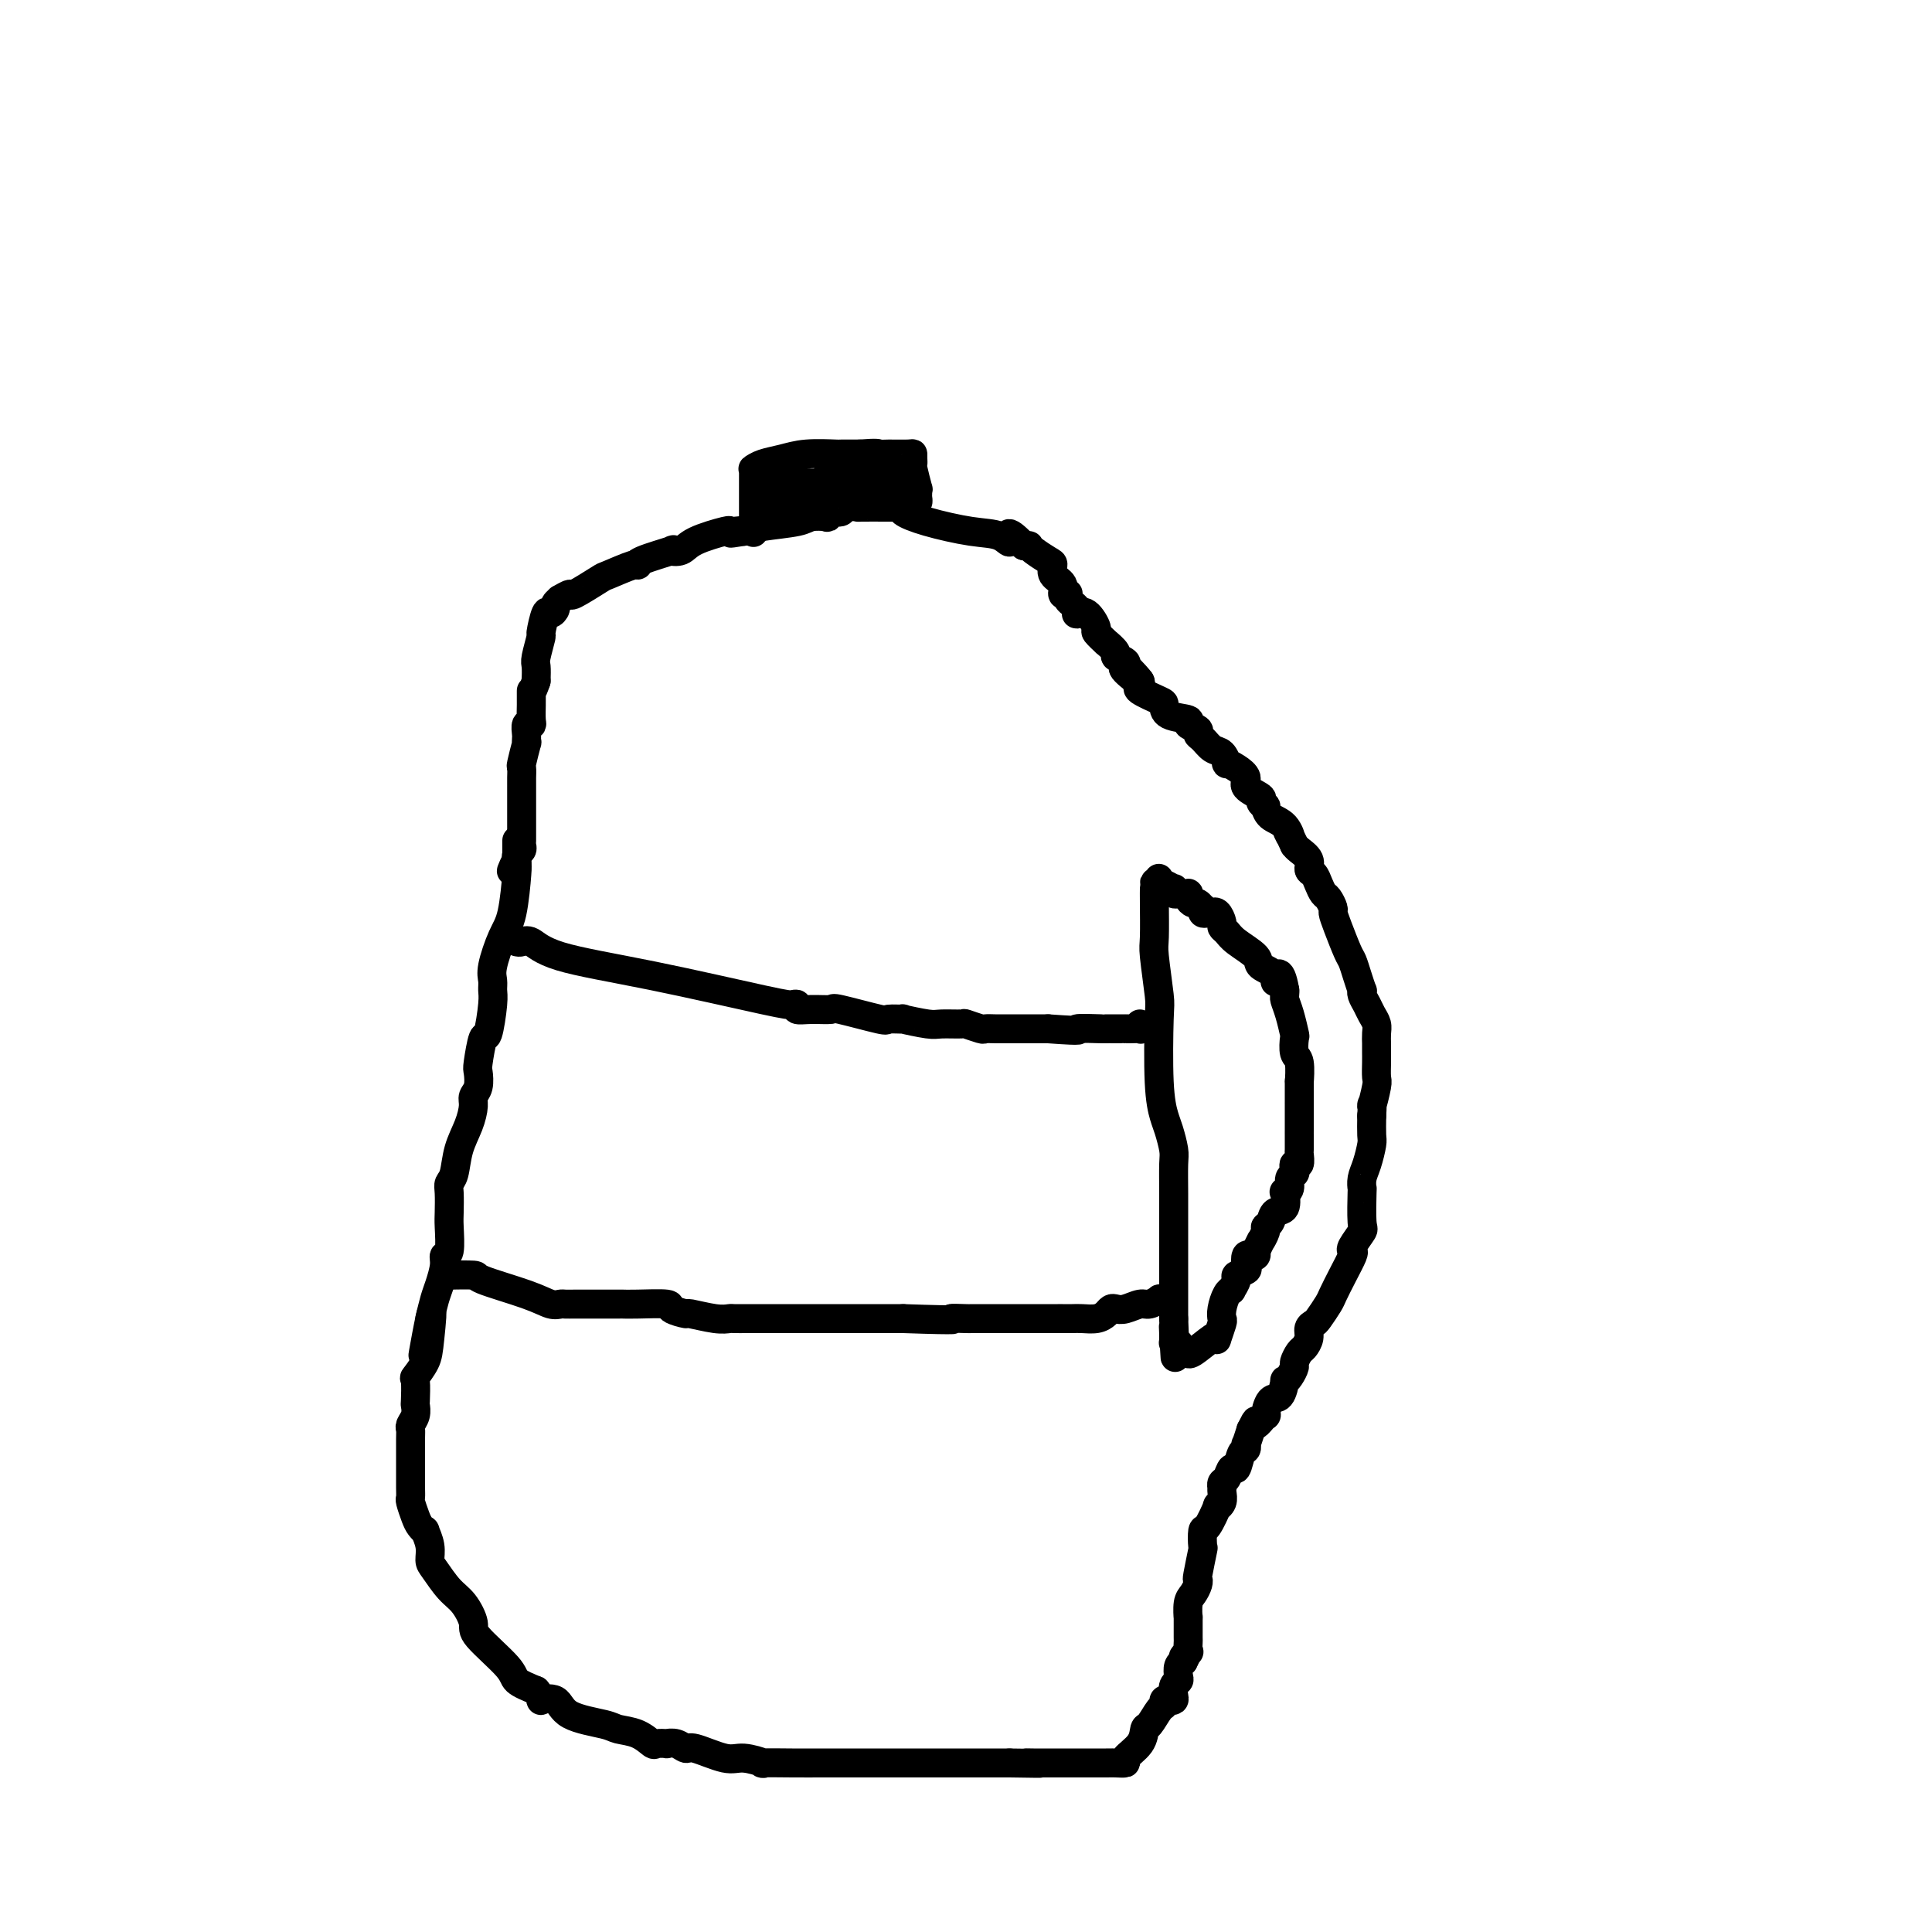 <svg viewBox='0 0 400 400' version='1.1' xmlns='http://www.w3.org/2000/svg' xmlns:xlink='http://www.w3.org/1999/xlink'><g fill='none' stroke='#000000' stroke-width='6' stroke-linecap='round' stroke-linejoin='round'><path d='M107,174c0.005,0.509 0.010,1.018 0,2c-0.010,0.982 -0.035,2.437 0,3c0.035,0.563 0.129,0.234 0,2c-0.129,1.766 -0.480,5.628 -1,8c-0.520,2.372 -1.210,3.254 -2,5c-0.790,1.746 -1.679,4.358 -2,6c-0.321,1.642 -0.075,2.316 0,3c0.075,0.684 -0.022,1.378 0,2c0.022,0.622 0.163,1.173 0,3c-0.163,1.827 -0.631,4.930 -1,6c-0.369,1.070 -0.639,0.107 -1,1c-0.361,0.893 -0.814,3.641 -1,5c-0.186,1.359 -0.104,1.328 0,2c0.104,0.672 0.231,2.047 0,3c-0.231,0.953 -0.821,1.484 -1,2c-0.179,0.516 0.053,1.017 0,2c-0.053,0.983 -0.393,2.450 -1,4c-0.607,1.550 -1.483,3.185 -2,5c-0.517,1.815 -0.675,3.809 -1,5c-0.325,1.191 -0.818,1.577 -1,2c-0.182,0.423 -0.053,0.883 0,2c0.053,1.117 0.029,2.892 0,4c-0.029,1.108 -0.063,1.550 0,3c0.063,1.450 0.224,3.910 0,5c-0.224,1.090 -0.834,0.811 -1,1c-0.166,0.189 0.110,0.844 0,2c-0.110,1.156 -0.607,2.811 -1,4c-0.393,1.189 -0.684,1.911 -1,3c-0.316,1.089 -0.658,2.544 -1,4'/><path d='M89,273c-2.792,15.141 -0.773,3.493 0,0c0.773,-3.493 0.298,1.170 0,4c-0.298,2.830 -0.420,3.829 -1,5c-0.580,1.171 -1.619,2.516 -2,3c-0.381,0.484 -0.106,0.108 0,1c0.106,0.892 0.042,3.051 0,4c-0.042,0.949 -0.064,0.687 0,1c0.064,0.313 0.213,1.199 0,2c-0.213,0.801 -0.789,1.516 -1,2c-0.211,0.484 -0.056,0.737 0,1c0.056,0.263 0.015,0.535 0,2c-0.015,1.465 -0.004,4.123 0,5c0.004,0.877 0.000,-0.027 0,0c-0.000,0.027 0.003,0.983 0,2c-0.003,1.017 -0.012,2.093 0,3c0.012,0.907 0.046,1.645 0,2c-0.046,0.355 -0.171,0.327 0,1c0.171,0.673 0.638,2.045 1,3c0.362,0.955 0.618,1.492 1,2c0.382,0.508 0.888,0.988 1,1c0.112,0.012 -0.171,-0.443 0,0c0.171,0.443 0.797,1.783 1,3c0.203,1.217 -0.018,2.311 0,3c0.018,0.689 0.276,0.971 1,2c0.724,1.029 1.914,2.803 3,4c1.086,1.197 2.067,1.815 3,3c0.933,1.185 1.816,2.936 2,4c0.184,1.064 -0.332,1.440 1,3c1.332,1.560 4.513,4.305 6,6c1.487,1.695 1.282,2.342 2,3c0.718,0.658 2.359,1.329 4,2'/><path d='M111,350c1.922,2.196 0.726,2.185 1,2c0.274,-0.185 2.019,-0.545 3,0c0.981,0.545 1.198,1.996 3,3c1.802,1.004 5.188,1.561 7,2c1.812,0.439 2.049,0.758 3,1c0.951,0.242 2.618,0.405 4,1c1.382,0.595 2.481,1.622 3,2c0.519,0.378 0.458,0.106 1,0c0.542,-0.106 1.689,-0.044 2,0c0.311,0.044 -0.212,0.072 0,0c0.212,-0.072 1.160,-0.245 2,0c0.840,0.245 1.572,0.907 2,1c0.428,0.093 0.551,-0.381 2,0c1.449,0.381 4.223,1.619 6,2c1.777,0.381 2.557,-0.094 4,0c1.443,0.094 3.551,0.757 4,1c0.449,0.243 -0.759,0.065 0,0c0.759,-0.065 3.485,-0.017 6,0c2.515,0.017 4.819,0.005 6,0c1.181,-0.005 1.237,-0.001 2,0c0.763,0.001 2.231,0.000 3,0c0.769,-0.000 0.838,-0.000 1,0c0.162,0.000 0.418,0.000 1,0c0.582,-0.000 1.491,-0.000 2,0c0.509,0.000 0.617,0.000 2,0c1.383,-0.000 4.041,-0.000 8,0c3.959,0.000 9.220,0.000 11,0c1.780,-0.000 0.080,-0.000 1,0c0.920,0.000 4.460,0.000 8,0'/><path d='M209,365c9.981,0.155 5.434,0.041 4,0c-1.434,-0.041 0.246,-0.011 1,0c0.754,0.011 0.583,0.003 1,0c0.417,-0.003 1.421,-0.001 2,0c0.579,0.001 0.731,0.000 1,0c0.269,-0.000 0.654,-0.000 1,0c0.346,0.000 0.655,-0.000 1,0c0.345,0.000 0.728,0.000 1,0c0.272,-0.000 0.434,-0.002 2,0c1.566,0.002 4.535,0.006 6,0c1.465,-0.006 1.425,-0.023 2,0c0.575,0.023 1.764,0.086 2,0c0.236,-0.086 -0.480,-0.321 0,-1c0.480,-0.679 2.157,-1.803 3,-3c0.843,-1.197 0.852,-2.468 1,-3c0.148,-0.532 0.435,-0.325 1,-1c0.565,-0.675 1.409,-2.233 2,-3c0.591,-0.767 0.929,-0.743 1,-1c0.071,-0.257 -0.126,-0.793 0,-1c0.126,-0.207 0.573,-0.083 1,0c0.427,0.083 0.833,0.125 1,0c0.167,-0.125 0.097,-0.418 0,-1c-0.097,-0.582 -0.219,-1.451 0,-2c0.219,-0.549 0.780,-0.776 1,-1c0.220,-0.224 0.098,-0.445 0,-1c-0.098,-0.555 -0.171,-1.444 0,-2c0.171,-0.556 0.585,-0.778 1,-1'/><path d='M245,344c1.796,-3.406 0.285,-1.420 0,-1c-0.285,0.420 0.656,-0.726 1,-1c0.344,-0.274 0.092,0.325 0,0c-0.092,-0.325 -0.026,-1.575 0,-2c0.026,-0.425 0.010,-0.025 0,-1c-0.010,-0.975 -0.013,-3.325 0,-4c0.013,-0.675 0.042,0.327 0,0c-0.042,-0.327 -0.156,-1.981 0,-3c0.156,-1.019 0.581,-1.402 1,-2c0.419,-0.598 0.830,-1.411 1,-2c0.170,-0.589 0.098,-0.954 0,-1c-0.098,-0.046 -0.221,0.226 0,-1c0.221,-1.226 0.785,-3.952 1,-5c0.215,-1.048 0.081,-0.420 0,-1c-0.081,-0.580 -0.109,-2.368 0,-3c0.109,-0.632 0.355,-0.109 1,-1c0.645,-0.891 1.689,-3.195 2,-4c0.311,-0.805 -0.113,-0.110 0,0c0.113,0.110 0.761,-0.366 1,-1c0.239,-0.634 0.067,-1.425 0,-2c-0.067,-0.575 -0.029,-0.933 0,-1c0.029,-0.067 0.049,0.157 0,0c-0.049,-0.157 -0.168,-0.694 0,-1c0.168,-0.306 0.623,-0.382 1,-1c0.377,-0.618 0.676,-1.778 1,-2c0.324,-0.222 0.675,0.493 1,0c0.325,-0.493 0.626,-2.193 1,-3c0.374,-0.807 0.822,-0.722 1,-1c0.178,-0.278 0.086,-0.921 0,-1c-0.086,-0.079 -0.168,0.406 0,0c0.168,-0.406 0.584,-1.703 1,-3'/><path d='M259,296c1.650,-3.341 0.774,-1.193 1,-1c0.226,0.193 1.553,-1.567 2,-2c0.447,-0.433 0.014,0.463 0,0c-0.014,-0.463 0.391,-2.284 1,-3c0.609,-0.716 1.421,-0.329 2,-1c0.579,-0.671 0.925,-2.402 1,-3c0.075,-0.598 -0.120,-0.062 0,0c0.120,0.062 0.557,-0.350 1,-1c0.443,-0.650 0.893,-1.539 1,-2c0.107,-0.461 -0.130,-0.494 0,-1c0.130,-0.506 0.627,-1.484 1,-2c0.373,-0.516 0.624,-0.570 1,-1c0.376,-0.430 0.878,-1.236 1,-2c0.122,-0.764 -0.137,-1.488 0,-2c0.137,-0.512 0.669,-0.814 1,-1c0.331,-0.186 0.460,-0.256 1,-1c0.540,-0.744 1.490,-2.161 2,-3c0.510,-0.839 0.579,-1.101 1,-2c0.421,-0.899 1.192,-2.434 2,-4c0.808,-1.566 1.652,-3.164 2,-4c0.348,-0.836 0.198,-0.912 0,-1c-0.198,-0.088 -0.445,-0.190 0,-1c0.445,-0.810 1.583,-2.328 2,-3c0.417,-0.672 0.115,-0.499 0,-2c-0.115,-1.501 -0.041,-4.675 0,-6c0.041,-1.325 0.049,-0.801 0,-1c-0.049,-0.199 -0.157,-1.122 0,-2c0.157,-0.878 0.578,-1.709 1,-3c0.422,-1.291 0.844,-3.040 1,-4c0.156,-0.960 0.044,-1.131 0,-2c-0.044,-0.869 -0.022,-2.434 0,-4'/><path d='M284,231c0.249,-3.945 -0.130,-1.806 0,-2c0.130,-0.194 0.767,-2.721 1,-4c0.233,-1.279 0.063,-1.312 0,-2c-0.063,-0.688 -0.017,-2.033 0,-3c0.017,-0.967 0.005,-1.557 0,-2c-0.005,-0.443 -0.004,-0.737 0,-1c0.004,-0.263 0.013,-0.493 0,-1c-0.013,-0.507 -0.046,-1.291 0,-2c0.046,-0.709 0.170,-1.343 0,-2c-0.170,-0.657 -0.633,-1.337 -1,-2c-0.367,-0.663 -0.637,-1.311 -1,-2c-0.363,-0.689 -0.818,-1.421 -1,-2c-0.182,-0.579 -0.089,-1.006 0,-1c0.089,0.006 0.175,0.445 0,0c-0.175,-0.445 -0.611,-1.772 -1,-3c-0.389,-1.228 -0.730,-2.355 -1,-3c-0.270,-0.645 -0.468,-0.807 -1,-2c-0.532,-1.193 -1.399,-3.418 -2,-5c-0.601,-1.582 -0.935,-2.521 -1,-3c-0.065,-0.479 0.137,-0.500 0,-1c-0.137,-0.500 -0.615,-1.481 -1,-2c-0.385,-0.519 -0.676,-0.576 -1,-1c-0.324,-0.424 -0.682,-1.217 -1,-2c-0.318,-0.783 -0.596,-1.558 -1,-2c-0.404,-0.442 -0.933,-0.551 -1,-1c-0.067,-0.449 0.328,-1.236 0,-2c-0.328,-0.764 -1.379,-1.504 -2,-2c-0.621,-0.496 -0.810,-0.748 -1,-1'/><path d='M268,175c-2.685,-5.770 -1.398,-2.694 -1,-2c0.398,0.694 -0.094,-0.994 -1,-2c-0.906,-1.006 -2.225,-1.329 -3,-2c-0.775,-0.671 -1.004,-1.688 -1,-2c0.004,-0.312 0.241,0.082 0,0c-0.241,-0.082 -0.960,-0.641 -1,-1c-0.040,-0.359 0.598,-0.517 0,-1c-0.598,-0.483 -2.433,-1.290 -3,-2c-0.567,-0.710 0.133,-1.322 0,-2c-0.133,-0.678 -1.099,-1.424 -2,-2c-0.901,-0.576 -1.736,-0.984 -2,-1c-0.264,-0.016 0.044,0.361 0,0c-0.044,-0.361 -0.440,-1.459 -1,-2c-0.560,-0.541 -1.283,-0.526 -2,-1c-0.717,-0.474 -1.428,-1.437 -2,-2c-0.572,-0.563 -1.004,-0.727 -1,-1c0.004,-0.273 0.446,-0.654 0,-1c-0.446,-0.346 -1.779,-0.655 -2,-1c-0.221,-0.345 0.672,-0.726 0,-1c-0.672,-0.274 -2.908,-0.441 -4,-1c-1.092,-0.559 -1.038,-1.512 -1,-2c0.038,-0.488 0.062,-0.512 -1,-1c-1.062,-0.488 -3.209,-1.439 -4,-2c-0.791,-0.561 -0.226,-0.732 0,-1c0.226,-0.268 0.113,-0.634 0,-1'/><path d='M236,141c-4.768,-5.156 -0.687,-1.045 0,0c0.687,1.045 -2.020,-0.977 -3,-2c-0.980,-1.023 -0.232,-1.046 0,-1c0.232,0.046 -0.051,0.162 0,0c0.051,-0.162 0.436,-0.602 0,-1c-0.436,-0.398 -1.694,-0.755 -2,-1c-0.306,-0.245 0.340,-0.378 0,-1c-0.340,-0.622 -1.666,-1.733 -2,-2c-0.334,-0.267 0.323,0.310 0,0c-0.323,-0.310 -1.628,-1.508 -2,-2c-0.372,-0.492 0.189,-0.278 0,-1c-0.189,-0.722 -1.126,-2.379 -2,-3c-0.874,-0.621 -1.683,-0.204 -2,0c-0.317,0.204 -0.141,0.195 0,0c0.141,-0.195 0.248,-0.578 0,-1c-0.248,-0.422 -0.850,-0.884 -1,-1c-0.150,-0.116 0.152,0.114 0,0c-0.152,-0.114 -0.757,-0.573 -1,-1c-0.243,-0.427 -0.125,-0.824 0,-1c0.125,-0.176 0.258,-0.131 0,0c-0.258,0.131 -0.907,0.348 -1,0c-0.093,-0.348 0.371,-1.263 0,-2c-0.371,-0.737 -1.578,-1.298 -2,-2c-0.422,-0.702 -0.060,-1.547 0,-2c0.060,-0.453 -0.183,-0.514 -1,-1c-0.817,-0.486 -2.209,-1.398 -3,-2c-0.791,-0.602 -0.982,-0.893 -1,-1c-0.018,-0.107 0.138,-0.031 0,0c-0.138,0.031 -0.569,0.015 -1,0'/><path d='M212,113c-4.335,-4.507 -3.173,-1.774 -3,-1c0.173,0.774 -0.644,-0.409 -2,-1c-1.356,-0.591 -3.251,-0.589 -6,-1c-2.749,-0.411 -6.353,-1.234 -9,-2c-2.647,-0.766 -4.339,-1.473 -5,-2c-0.661,-0.527 -0.292,-0.873 0,-1c0.292,-0.127 0.505,-0.034 0,0c-0.505,0.034 -1.730,0.008 -2,0c-0.270,-0.008 0.414,0.002 -1,0c-1.414,-0.002 -4.926,-0.016 -6,0c-1.074,0.016 0.290,0.060 0,0c-0.290,-0.060 -2.233,-0.226 -3,0c-0.767,0.226 -0.359,0.844 -1,1c-0.641,0.156 -2.331,-0.151 -3,0c-0.669,0.151 -0.318,0.762 0,1c0.318,0.238 0.602,0.105 0,0c-0.602,-0.105 -2.089,-0.183 -3,0c-0.911,0.183 -1.245,0.626 -3,1c-1.755,0.374 -4.930,0.678 -7,1c-2.070,0.322 -3.035,0.661 -4,1'/><path d='M154,110c-4.825,0.775 -1.887,0.213 -1,0c0.887,-0.213 -0.275,-0.078 -1,0c-0.725,0.078 -1.012,0.098 -1,0c0.012,-0.098 0.324,-0.315 -1,0c-1.324,0.315 -4.285,1.163 -6,2c-1.715,0.837 -2.183,1.665 -3,2c-0.817,0.335 -1.983,0.179 -2,0c-0.017,-0.179 1.116,-0.380 0,0c-1.116,0.380 -4.480,1.342 -6,2c-1.520,0.658 -1.196,1.011 -1,1c0.196,-0.011 0.265,-0.386 -1,0c-1.265,0.386 -3.863,1.533 -5,2c-1.137,0.467 -0.811,0.254 -2,1c-1.189,0.746 -3.892,2.452 -5,3c-1.108,0.548 -0.622,-0.061 -1,0c-0.378,0.061 -1.621,0.792 -2,1c-0.379,0.208 0.106,-0.106 0,0c-0.106,0.106 -0.803,0.632 -1,1c-0.197,0.368 0.106,0.578 0,1c-0.106,0.422 -0.621,1.055 -1,1c-0.379,-0.055 -0.623,-0.798 -1,0c-0.377,0.798 -0.885,3.136 -1,4c-0.115,0.864 0.165,0.252 0,1c-0.165,0.748 -0.775,2.855 -1,4c-0.225,1.145 -0.064,1.327 0,2c0.064,0.673 0.032,1.836 0,3'/><path d='M111,141c-1.000,2.966 -0.999,1.881 -1,2c-0.001,0.119 -0.004,1.442 0,2c0.004,0.558 0.015,0.352 0,1c-0.015,0.648 -0.057,2.150 0,3c0.057,0.850 0.211,1.050 0,1c-0.211,-0.050 -0.789,-0.348 -1,0c-0.211,0.348 -0.056,1.343 0,2c0.056,0.657 0.011,0.975 0,1c-0.011,0.025 0.011,-0.244 0,0c-0.011,0.244 -0.056,1.000 0,1c0.056,-0.000 0.211,-0.758 0,0c-0.211,0.758 -0.789,3.030 -1,4c-0.211,0.970 -0.057,0.636 0,1c0.057,0.364 0.015,1.425 0,2c-0.015,0.575 -0.004,0.665 0,1c0.004,0.335 0.001,0.914 0,1c-0.001,0.086 -0.000,-0.322 0,0c0.000,0.322 0.000,1.372 0,2c-0.000,0.628 -0.000,0.833 0,1c0.000,0.167 -0.000,0.296 0,1c0.000,0.704 0.000,1.981 0,3c-0.000,1.019 -0.000,1.779 0,2c0.000,0.221 0.001,-0.095 0,0c-0.001,0.095 -0.004,0.603 0,1c0.004,0.397 0.015,0.684 0,1c-0.015,0.316 -0.057,0.662 0,1c0.057,0.338 0.211,0.668 0,1c-0.211,0.332 -0.788,0.666 -1,1c-0.212,0.334 -0.061,0.667 0,1c0.061,0.333 0.030,0.667 0,1'/><path d='M107,179c-0.558,5.818 0.046,1.364 0,0c-0.046,-1.364 -0.743,0.364 -1,1c-0.257,0.636 -0.073,0.182 0,0c0.073,-0.182 0.037,-0.091 0,0'/><path d='M239,184c-0.008,0.536 -0.016,1.072 0,3c0.016,1.928 0.056,5.249 0,7c-0.056,1.751 -0.208,1.932 0,4c0.208,2.068 0.776,6.022 1,8c0.224,1.978 0.102,1.979 0,5c-0.102,3.021 -0.185,9.061 0,13c0.185,3.939 0.638,5.777 1,7c0.362,1.223 0.633,1.831 1,3c0.367,1.169 0.830,2.898 1,4c0.170,1.102 0.045,1.578 0,3c-0.045,1.422 -0.012,3.791 0,6c0.012,2.209 0.003,4.258 0,6c-0.003,1.742 -0.001,3.177 0,4c0.001,0.823 0.000,1.033 0,2c-0.000,0.967 -0.000,2.692 0,4c0.000,1.308 0.000,2.199 0,3c-0.000,0.801 -0.000,1.511 0,2c0.000,0.489 0.000,0.758 0,1c-0.000,0.242 -0.000,0.457 0,1c0.000,0.543 0.000,1.414 0,2c-0.000,0.586 -0.000,0.889 0,1c0.000,0.111 0.000,0.032 0,0c-0.000,-0.032 -0.000,-0.016 0,0'/><path d='M243,273c0.614,14.405 0.150,5.916 0,3c-0.150,-2.916 0.012,-0.261 0,1c-0.012,1.261 -0.200,1.126 0,1c0.200,-0.126 0.788,-0.244 1,0c0.212,0.244 0.046,0.850 0,1c-0.046,0.150 0.026,-0.157 0,0c-0.026,0.157 -0.151,0.777 0,1c0.151,0.223 0.576,0.049 1,0c0.424,-0.049 0.846,0.028 1,0c0.154,-0.028 0.040,-0.162 0,0c-0.040,0.162 -0.007,0.621 1,0c1.007,-0.621 2.988,-2.323 4,-3c1.012,-0.677 1.055,-0.330 1,0c-0.055,0.330 -0.208,0.642 0,0c0.208,-0.642 0.778,-2.239 1,-3c0.222,-0.761 0.097,-0.685 0,-1c-0.097,-0.315 -0.165,-1.019 0,-2c0.165,-0.981 0.564,-2.238 1,-3c0.436,-0.762 0.909,-1.031 1,-1c0.091,0.031 -0.200,0.360 0,0c0.200,-0.360 0.890,-1.410 1,-2c0.110,-0.590 -0.360,-0.718 0,-1c0.360,-0.282 1.550,-0.716 2,-1c0.450,-0.284 0.159,-0.419 0,-1c-0.159,-0.581 -0.187,-1.609 0,-2c0.187,-0.391 0.589,-0.144 1,0c0.411,0.144 0.832,0.184 1,0c0.168,-0.184 0.084,-0.592 0,-1'/><path d='M260,259c1.554,-3.130 0.940,-1.956 1,-2c0.060,-0.044 0.794,-1.305 1,-2c0.206,-0.695 -0.116,-0.825 0,-1c0.116,-0.175 0.671,-0.397 1,-1c0.329,-0.603 0.432,-1.589 1,-2c0.568,-0.411 1.601,-0.246 2,-1c0.399,-0.754 0.163,-2.426 0,-3c-0.163,-0.574 -0.254,-0.051 0,0c0.254,0.051 0.852,-0.369 1,-1c0.148,-0.631 -0.153,-1.474 0,-2c0.153,-0.526 0.759,-0.737 1,-1c0.241,-0.263 0.117,-0.579 0,-1c-0.117,-0.421 -0.228,-0.947 0,-1c0.228,-0.053 0.793,0.369 1,0c0.207,-0.369 0.055,-1.528 0,-2c-0.055,-0.472 -0.015,-0.257 0,-1c0.015,-0.743 0.004,-2.443 0,-3c-0.004,-0.557 -0.001,0.031 0,-1c0.001,-1.031 -0.000,-3.680 0,-5c0.000,-1.320 0.001,-1.310 0,-1c-0.001,0.310 -0.004,0.919 0,0c0.004,-0.919 0.015,-3.368 0,-4c-0.015,-0.632 -0.056,0.552 0,0c0.056,-0.552 0.208,-2.840 0,-4c-0.208,-1.160 -0.778,-1.193 -1,-2c-0.222,-0.807 -0.098,-2.387 0,-3c0.098,-0.613 0.170,-0.258 0,-1c-0.170,-0.742 -0.582,-2.580 -1,-4c-0.418,-1.420 -0.843,-2.421 -1,-3c-0.157,-0.579 -0.045,-0.737 0,-1c0.045,-0.263 0.022,-0.632 0,-1'/><path d='M266,205c-0.966,-5.524 -1.880,-2.835 -2,-2c-0.120,0.835 0.554,-0.186 0,-1c-0.554,-0.814 -2.334,-1.423 -3,-2c-0.666,-0.577 -0.216,-1.123 -1,-2c-0.784,-0.877 -2.801,-2.085 -4,-3c-1.199,-0.915 -1.579,-1.538 -2,-2c-0.421,-0.462 -0.883,-0.765 -1,-1c-0.117,-0.235 0.109,-0.403 0,-1c-0.109,-0.597 -0.555,-1.623 -1,-2c-0.445,-0.377 -0.890,-0.105 -1,0c-0.110,0.105 0.115,0.043 0,0c-0.115,-0.043 -0.570,-0.068 -1,0c-0.430,0.068 -0.836,0.229 -1,0c-0.164,-0.229 -0.086,-0.849 0,-1c0.086,-0.151 0.181,0.166 0,0c-0.181,-0.166 -0.636,-0.815 -1,-1c-0.364,-0.185 -0.636,0.094 -1,0c-0.364,-0.094 -0.820,-0.561 -1,-1c-0.180,-0.439 -0.086,-0.850 0,-1c0.086,-0.150 0.163,-0.039 0,0c-0.163,0.039 -0.566,0.006 -1,0c-0.434,-0.006 -0.899,0.013 -1,0c-0.101,-0.013 0.162,-0.060 0,0c-0.162,0.060 -0.751,0.226 -1,0c-0.249,-0.226 -0.160,-0.844 0,-1c0.160,-0.156 0.389,0.150 0,0c-0.389,-0.150 -1.397,-0.757 -2,-1c-0.603,-0.243 -0.802,-0.121 -1,0'/><path d='M240,183c-1.857,-0.869 -0.500,-0.042 0,0c0.500,0.042 0.143,-0.702 0,-1c-0.143,-0.298 -0.071,-0.149 0,0'/><path d='M107,195c0.271,0.069 0.541,0.138 1,0c0.459,-0.138 1.106,-0.481 2,0c0.894,0.481 2.034,1.788 6,3c3.966,1.212 10.760,2.329 19,4c8.240,1.671 17.928,3.898 23,5c5.072,1.102 5.528,1.081 6,1c0.472,-0.081 0.960,-0.220 1,0c0.040,0.220 -0.366,0.798 0,1c0.366,0.202 1.506,0.026 3,0c1.494,-0.026 3.341,0.098 4,0c0.659,-0.098 0.130,-0.420 2,0c1.870,0.420 6.140,1.580 8,2c1.860,0.420 1.311,0.098 2,0c0.689,-0.098 2.616,0.026 3,0c0.384,-0.026 -0.776,-0.204 0,0c0.776,0.204 3.487,0.791 5,1c1.513,0.209 1.829,0.042 3,0c1.171,-0.042 3.196,0.041 4,0c0.804,-0.041 0.386,-0.207 1,0c0.614,0.207 2.258,0.788 3,1c0.742,0.212 0.581,0.057 1,0c0.419,-0.057 1.417,-0.015 2,0c0.583,0.015 0.750,0.004 1,0c0.250,-0.004 0.582,-0.001 1,0c0.418,0.001 0.920,0.000 2,0c1.080,-0.000 2.737,-0.000 4,0c1.263,0.000 2.131,0.000 3,0'/><path d='M217,213c8.640,0.619 5.741,0.166 6,0c0.259,-0.166 3.677,-0.044 5,0c1.323,0.044 0.552,0.012 1,0c0.448,-0.012 2.113,-0.003 3,0c0.887,0.003 0.994,0.002 1,0c0.006,-0.002 -0.089,-0.004 0,0c0.089,0.004 0.364,0.015 1,0c0.636,-0.015 1.634,-0.056 2,0c0.366,0.056 0.098,0.207 0,0c-0.098,-0.207 -0.028,-0.774 0,-1c0.028,-0.226 0.014,-0.113 0,0'/><path d='M93,264c-0.569,0.010 -1.138,0.021 0,0c1.138,-0.021 3.982,-0.072 5,0c1.018,0.072 0.208,0.268 2,1c1.792,0.732 6.185,2.000 9,3c2.815,1.000 4.052,1.732 5,2c0.948,0.268 1.607,0.072 2,0c0.393,-0.072 0.521,-0.019 1,0c0.479,0.019 1.311,0.005 2,0c0.689,-0.005 1.237,-0.002 3,0c1.763,0.002 4.743,0.003 6,0c1.257,-0.003 0.793,-0.011 1,0c0.207,0.011 1.084,0.040 3,0c1.916,-0.040 4.869,-0.151 6,0c1.131,0.151 0.440,0.562 1,1c0.560,0.438 2.372,0.902 3,1c0.628,0.098 0.070,-0.170 1,0c0.930,0.170 3.346,0.778 5,1c1.654,0.222 2.547,0.060 3,0c0.453,-0.060 0.468,-0.016 1,0c0.532,0.016 1.581,0.004 3,0c1.419,-0.004 3.209,-0.001 4,0c0.791,0.001 0.583,0.000 2,0c1.417,-0.000 4.460,-0.000 6,0c1.540,0.000 1.578,0.000 2,0c0.422,-0.000 1.226,-0.000 3,0c1.774,0.000 4.516,0.000 6,0c1.484,-0.000 1.710,-0.000 3,0c1.290,0.000 3.645,0.000 6,0'/><path d='M187,273c13.385,0.464 10.349,0.124 10,0c-0.349,-0.124 1.990,-0.033 3,0c1.010,0.033 0.692,0.009 1,0c0.308,-0.009 1.244,-0.002 3,0c1.756,0.002 4.333,0.001 6,0c1.667,-0.001 2.423,-0.000 4,0c1.577,0.000 3.973,0.001 5,0c1.027,-0.001 0.685,-0.003 1,0c0.315,0.003 1.289,0.011 2,0c0.711,-0.011 1.160,-0.042 2,0c0.840,0.042 2.072,0.156 3,0c0.928,-0.156 1.551,-0.582 2,-1c0.449,-0.418 0.725,-0.829 1,-1c0.275,-0.171 0.551,-0.102 1,0c0.449,0.102 1.072,0.238 2,0c0.928,-0.238 2.161,-0.848 3,-1c0.839,-0.152 1.283,0.155 2,0c0.717,-0.155 1.708,-0.774 2,-1c0.292,-0.226 -0.114,-0.061 0,0c0.114,0.061 0.747,0.017 1,0c0.253,-0.017 0.127,-0.009 0,0'/><path d='M156,110c0.000,0.218 0.000,0.437 0,0c-0.000,-0.437 -0.000,-1.529 0,-3c0.000,-1.471 0.000,-3.323 0,-4c-0.000,-0.677 -0.001,-0.181 0,-1c0.001,-0.819 0.005,-2.955 0,-4c-0.005,-1.045 -0.018,-1.001 0,-1c0.018,0.001 0.067,-0.042 0,0c-0.067,0.042 -0.249,0.169 0,0c0.249,-0.169 0.928,-0.634 2,-1c1.072,-0.366 2.535,-0.634 4,-1c1.465,-0.366 2.930,-0.830 5,-1c2.070,-0.170 4.745,-0.046 6,0c1.255,0.046 1.089,0.012 1,0c-0.089,-0.012 -0.101,-0.003 0,0c0.101,0.003 0.315,0.001 1,0c0.685,-0.001 1.843,-0.000 3,0'/><path d='M178,94c3.939,-0.309 3.788,-0.080 4,0c0.212,0.080 0.789,0.011 2,0c1.211,-0.011 3.055,0.035 4,0c0.945,-0.035 0.989,-0.152 1,0c0.011,0.152 -0.011,0.572 0,1c0.011,0.428 0.056,0.864 0,1c-0.056,0.136 -0.211,-0.027 0,1c0.211,1.027 0.789,3.246 1,4c0.211,0.754 0.054,0.045 0,0c-0.054,-0.045 -0.004,0.576 0,1c0.004,0.424 -0.037,0.653 0,1c0.037,0.347 0.154,0.814 0,1c-0.154,0.186 -0.577,0.093 -1,0'/><path d='M189,104c-0.598,1.033 -2.594,-1.385 -5,-3c-2.406,-1.615 -5.223,-2.426 -7,-3c-1.777,-0.574 -2.515,-0.911 -3,-1c-0.485,-0.089 -0.718,0.071 -1,0c-0.282,-0.071 -0.614,-0.373 -1,0c-0.386,0.373 -0.825,1.420 -1,2c-0.175,0.580 -0.086,0.694 0,1c0.086,0.306 0.171,0.804 0,1c-0.171,0.196 -0.596,0.091 -1,0c-0.404,-0.091 -0.785,-0.168 -2,0c-1.215,0.168 -3.264,0.581 -5,1c-1.736,0.419 -3.160,0.844 -4,1c-0.840,0.156 -1.097,0.045 -1,0c0.097,-0.045 0.549,-0.022 1,0'/><path d='M159,103c-2.158,0.928 -0.053,0.249 1,0c1.053,-0.249 1.055,-0.067 1,0c-0.055,0.067 -0.165,0.019 0,0c0.165,-0.019 0.605,-0.009 1,0c0.395,0.009 0.743,0.016 1,0c0.257,-0.016 0.422,-0.057 1,0c0.578,0.057 1.569,0.211 2,0c0.431,-0.211 0.303,-0.789 0,-1c-0.303,-0.211 -0.781,-0.057 -1,0c-0.219,0.057 -0.178,0.016 -1,0c-0.822,-0.016 -2.505,-0.008 -4,0c-1.495,0.008 -2.800,0.016 -3,0c-0.200,-0.016 0.706,-0.057 1,0c0.294,0.057 -0.023,0.211 0,0c0.023,-0.211 0.388,-0.789 1,-1c0.612,-0.211 1.473,-0.057 2,0c0.527,0.057 0.722,0.016 1,0c0.278,-0.016 0.639,-0.008 1,0'/><path d='M163,101c0.940,-0.381 0.290,-0.834 1,-1c0.710,-0.166 2.782,-0.044 4,0c1.218,0.044 1.584,0.012 2,0c0.416,-0.012 0.882,-0.003 1,0c0.118,0.003 -0.111,0.001 0,0c0.111,-0.001 0.562,-0.000 1,0c0.438,0.000 0.863,0.000 1,0c0.137,-0.000 -0.016,-0.000 0,0c0.016,0.000 0.200,0.000 1,0c0.800,-0.000 2.217,-0.000 3,0c0.783,0.000 0.931,0.000 1,0c0.069,-0.000 0.060,-0.000 0,0c-0.060,0.000 -0.170,0.000 0,0c0.170,-0.000 0.620,-0.000 1,0c0.380,0.000 0.690,0.000 1,0'/><path d='M180,100c2.807,-0.171 1.326,-0.097 1,0c-0.326,0.097 0.505,0.219 1,0c0.495,-0.219 0.655,-0.777 1,-1c0.345,-0.223 0.876,-0.111 1,0c0.124,0.111 -0.159,0.222 0,0c0.159,-0.222 0.760,-0.778 1,-1c0.240,-0.222 0.120,-0.111 0,0'/></g>
</svg>